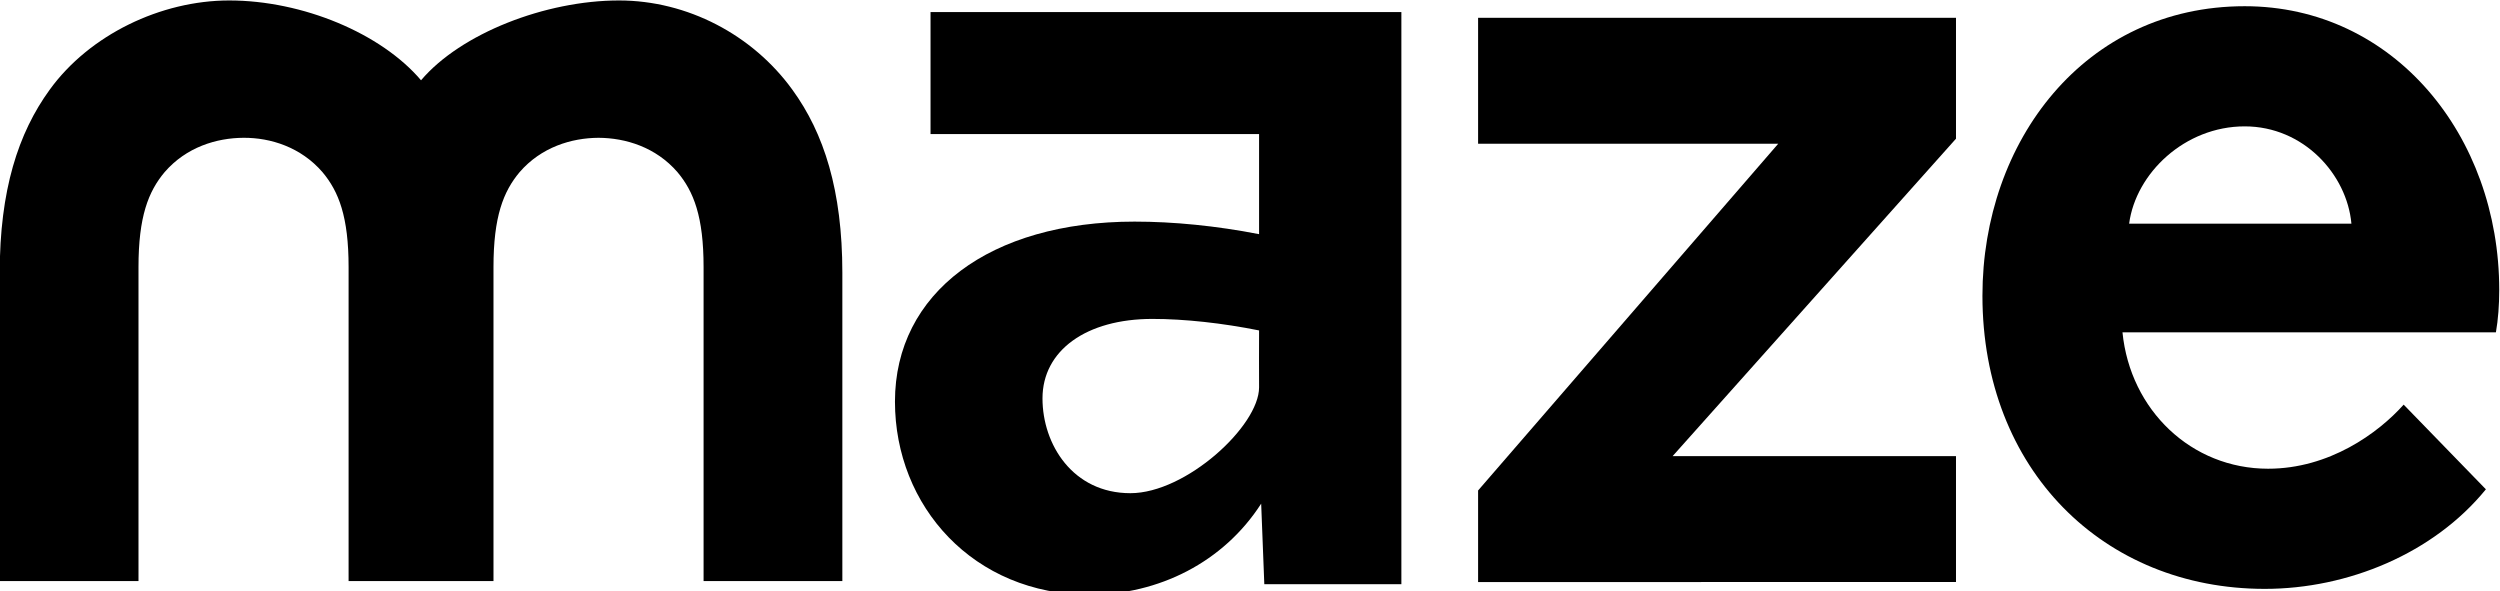 <?xml version="1.0" encoding="UTF-8"?>
<!-- Generator: Adobe Illustrator 27.9.0, SVG Export Plug-In . SVG Version: 6.00 Build 0)  -->
<svg xmlns="http://www.w3.org/2000/svg" xmlns:xlink="http://www.w3.org/1999/xlink" version="1.1" id="Lager_1" x="0px" y="0px" viewBox="0 0 1598 378" style="enable-background:new 0 0 1598 378;" xml:space="preserve">
<g>
	<g>
		<path d="M895.76,7.717v365.716h-87.614l-2.006-51.498c-24.078,37.454-65.543,58.184-109.685,58.184    c-74.237,0-124.397-56.551-124.397-123.431c0-69.556,60.862-115.034,153.156-115.034c24.746,0,52.167,2.672,79.588,8.024V85.714    H594.797V7.717H895.76z M804.803,211.21c-23.409-4.683-47.485-7.359-68.218-7.359c-42.135,0-70.224,20.065-70.224,50.829    c0,29.426,19.395,60.564,56.179,60.564c35.577,0,82.263-42.98,82.263-67.636C804.803,239.029,804.699,220.37,804.803,211.21z"></path>
		<path d="M1250.27,88.655l-181.151,202.922h181.151v80.46H944.797V313.52l191.861-221.662H944.797V11.394h305.473V88.655z"></path>
		<path d="M1588.983,312.771c-33.388,40.96-88.091,63.637-141.369,63.637c-103.009,0-180.442-76.191-180.442-187.376    c0-98.748,65.356-185.062,167.654-185.062c95.194,0,162.683,82.659,162.683,181.407c0,9.509-0.711,19.018-2.131,27.062h-238.695    c4.972,49.743,44.043,87.164,93.063,87.164c39.071,0,70.328-22.673,86.668-40.96L1588.983,312.771z M1503.024,142.952    c-2.841-31.455-30.546-62.177-68.198-62.177c-38.36,0-69.619,29.991-73.882,62.177H1503.024z"></path>
		<path d="M155.673,88.081c17.307-0.087,36.615,5.962,50.436,21.934c10.446,12.434,16.712,28.526,16.712,60.712v200.701h46.307    c0,0,34.789,0,46.307,0V170.728c0-32.186,6.266-48.279,16.712-60.712c13.821-15.972,33.129-21.847,50.436-21.934    c-0.131-0.001-0.265-0.009-0.396-0.009h0.792c-0.131,0-0.264,0.008-0.396,0.009c17.307,0.087,36.615,5.962,50.436,21.934    c10.447,12.434,16.712,28.526,16.712,60.712v200.701c37.156,0,88.7,0,88.7,0V174.387c0-52.668-11.733-89.239-31.942-117.035    C481.07,22.241,439.35,0.294,395.675,0.294c-46.934,0-101.124,21.032-126.546,51.023C243.707,21.326,193.432,0.294,146.497,0.294    c-43.675,0-89.309,21.947-114.731,57.057C11.558,85.147-0.176,121.719-0.176,174.387v197.041h88.7V170.728    c0-32.186,6.266-48.279,16.712-60.712C119.058,94.043,138.366,88.168,155.673,88.081z"></path>
	</g>
</g>
</svg>

